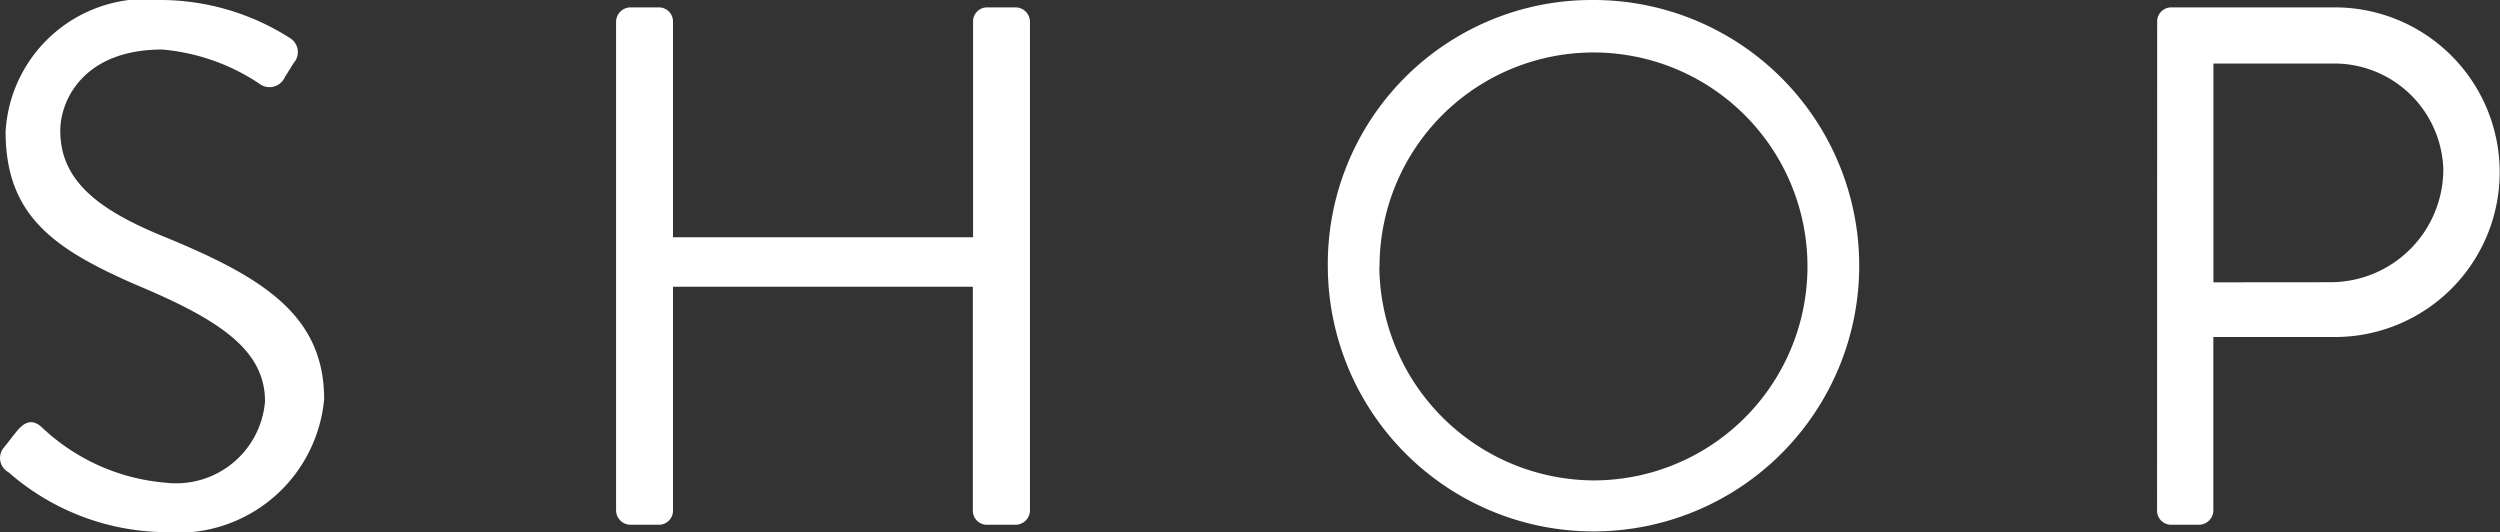 <svg xmlns="http://www.w3.org/2000/svg" viewBox="0 0 47.356 10.08">
  <rect x="0" y="0" width="47.356" height="10.08" fill="#333333" stroke="none"/>
  <path id="Path_122023" data-name="Path 122023" d="M42.634,14.006a4.564,4.564,0,0,0,2.954,1.134,2.783,2.783,0,0,0,3.024-2.52c0-1.624-1.218-2.338-3.108-3.108-1.176-.49-1.89-1.036-1.89-1.974,0-.588.448-1.54,1.932-1.54a3.919,3.919,0,0,1,1.834.644.317.317,0,0,0,.49-.126c.056-.084.112-.182.168-.266a.312.312,0,0,0-.084-.476A4.579,4.579,0,0,0,45.56,5.06a2.665,2.665,0,0,0-2.982,2.492c0,1.6.924,2.226,2.464,2.9,1.61.672,2.45,1.246,2.45,2.212a1.689,1.689,0,0,1-1.876,1.54,3.868,3.868,0,0,1-2.366-1.064c-.2-.168-.35-.056-.49.126-.07.084-.14.182-.21.266A.307.307,0,0,0,42.634,14.006Zm11.508.728a.275.275,0,0,0,.266.266h.546a.266.266,0,0,0,.266-.266V10.492H60.9v4.242A.266.266,0,0,0,61.17,15h.546a.275.275,0,0,0,.266-.266V5.466a.275.275,0,0,0-.266-.266H61.17a.266.266,0,0,0-.266.266V9.554H55.22V5.466a.266.266,0,0,0-.266-.266h-.546a.275.275,0,0,0-.266.266Zm13.482-4.62A5.033,5.033,0,1,0,72.65,5.06,5,5,0,0,0,67.624,10.114Zm.98,0A4.053,4.053,0,1,1,72.65,14.16,4.081,4.081,0,0,1,68.6,10.114Zm14.728,4.62A.266.266,0,0,0,83.6,15h.532a.275.275,0,0,0,.266-.266v-3.29h2.31A3.122,3.122,0,1,0,86.692,5.2H83.6a.266.266,0,0,0-.266.266ZM84.4,10.408V6.264h2.226a2.067,2.067,0,0,1,2.128,2,2.139,2.139,0,0,1-2.128,2.142Z" transform="translate(-42.472 -5.06)" fill="#fff"/>
</svg>
